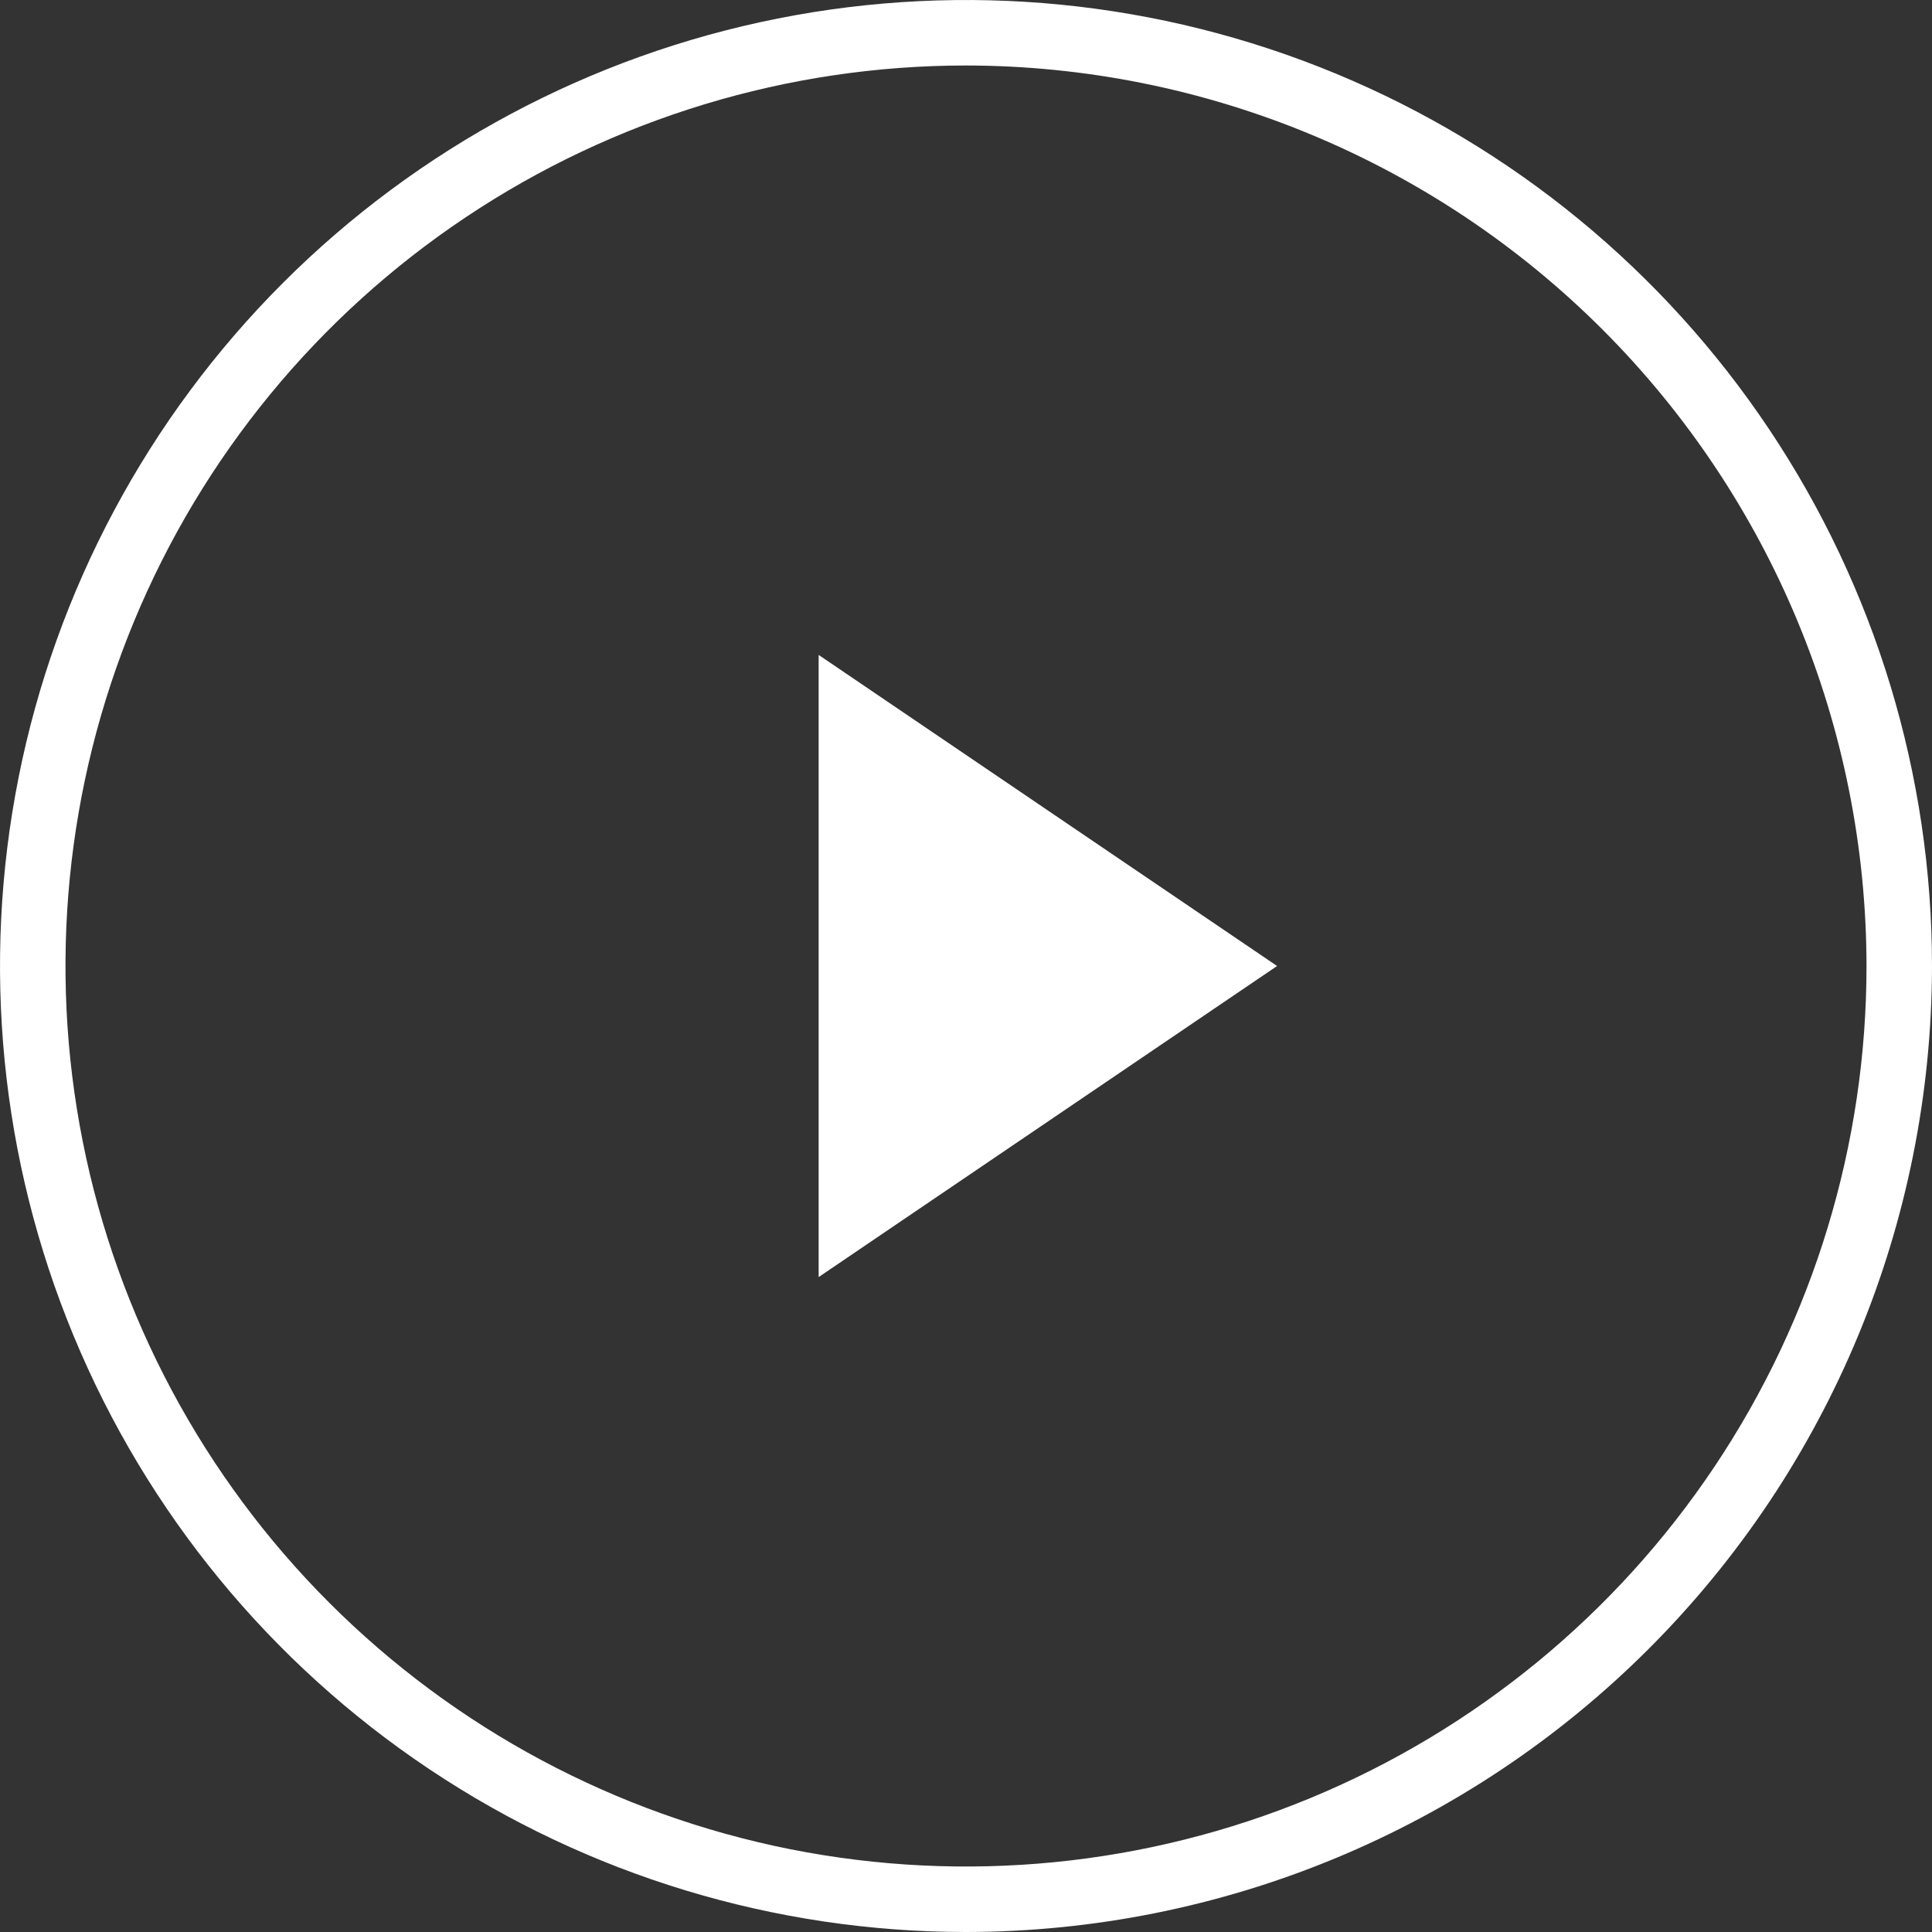 <svg width="59" height="59" viewBox="0 0 59 59" fill="none" xmlns="http://www.w3.org/2000/svg">
<rect x="0" y="0" width="59" height="59" fill="#333333" stroke="none"/>
<g clip-path="url(#clip0)">
<path d="M29.5 59C23.666 59 17.962 57.27 13.111 54.028C8.259 50.787 4.478 46.18 2.246 40.789C0.013 35.399 -0.571 29.467 0.567 23.745C1.705 18.022 4.515 12.766 8.64 8.64C12.766 4.515 18.022 1.705 23.745 0.567C29.467 -0.571 35.399 0.013 40.789 2.246C46.18 4.478 50.787 8.259 54.028 13.111C57.27 17.962 59 23.666 59 29.5C58.992 37.322 55.882 44.82 50.351 50.351C44.82 55.882 37.322 58.992 29.5 59ZM29.5 2C24.061 2 18.744 3.613 14.222 6.635C9.699 9.656 6.175 13.951 4.093 18.976C2.012 24.001 1.467 29.53 2.528 34.865C3.59 40.2 6.209 45.099 10.055 48.945C13.9 52.791 18.8 55.41 24.135 56.472C29.47 57.533 34.999 56.988 40.024 54.907C45.049 52.825 49.344 49.3 52.365 44.778C55.387 40.256 57 34.939 57 29.5C56.992 22.209 54.092 15.219 48.937 10.063C43.781 4.908 36.791 2.008 29.5 2V2ZM39 29.5L25 20V39L39 29.5Z" fill="white"/>
</g>
<defs>
<clipPath id="clip0">
<rect width="59" height="59" fill="white"/>
</clipPath>
</defs>
</svg>
